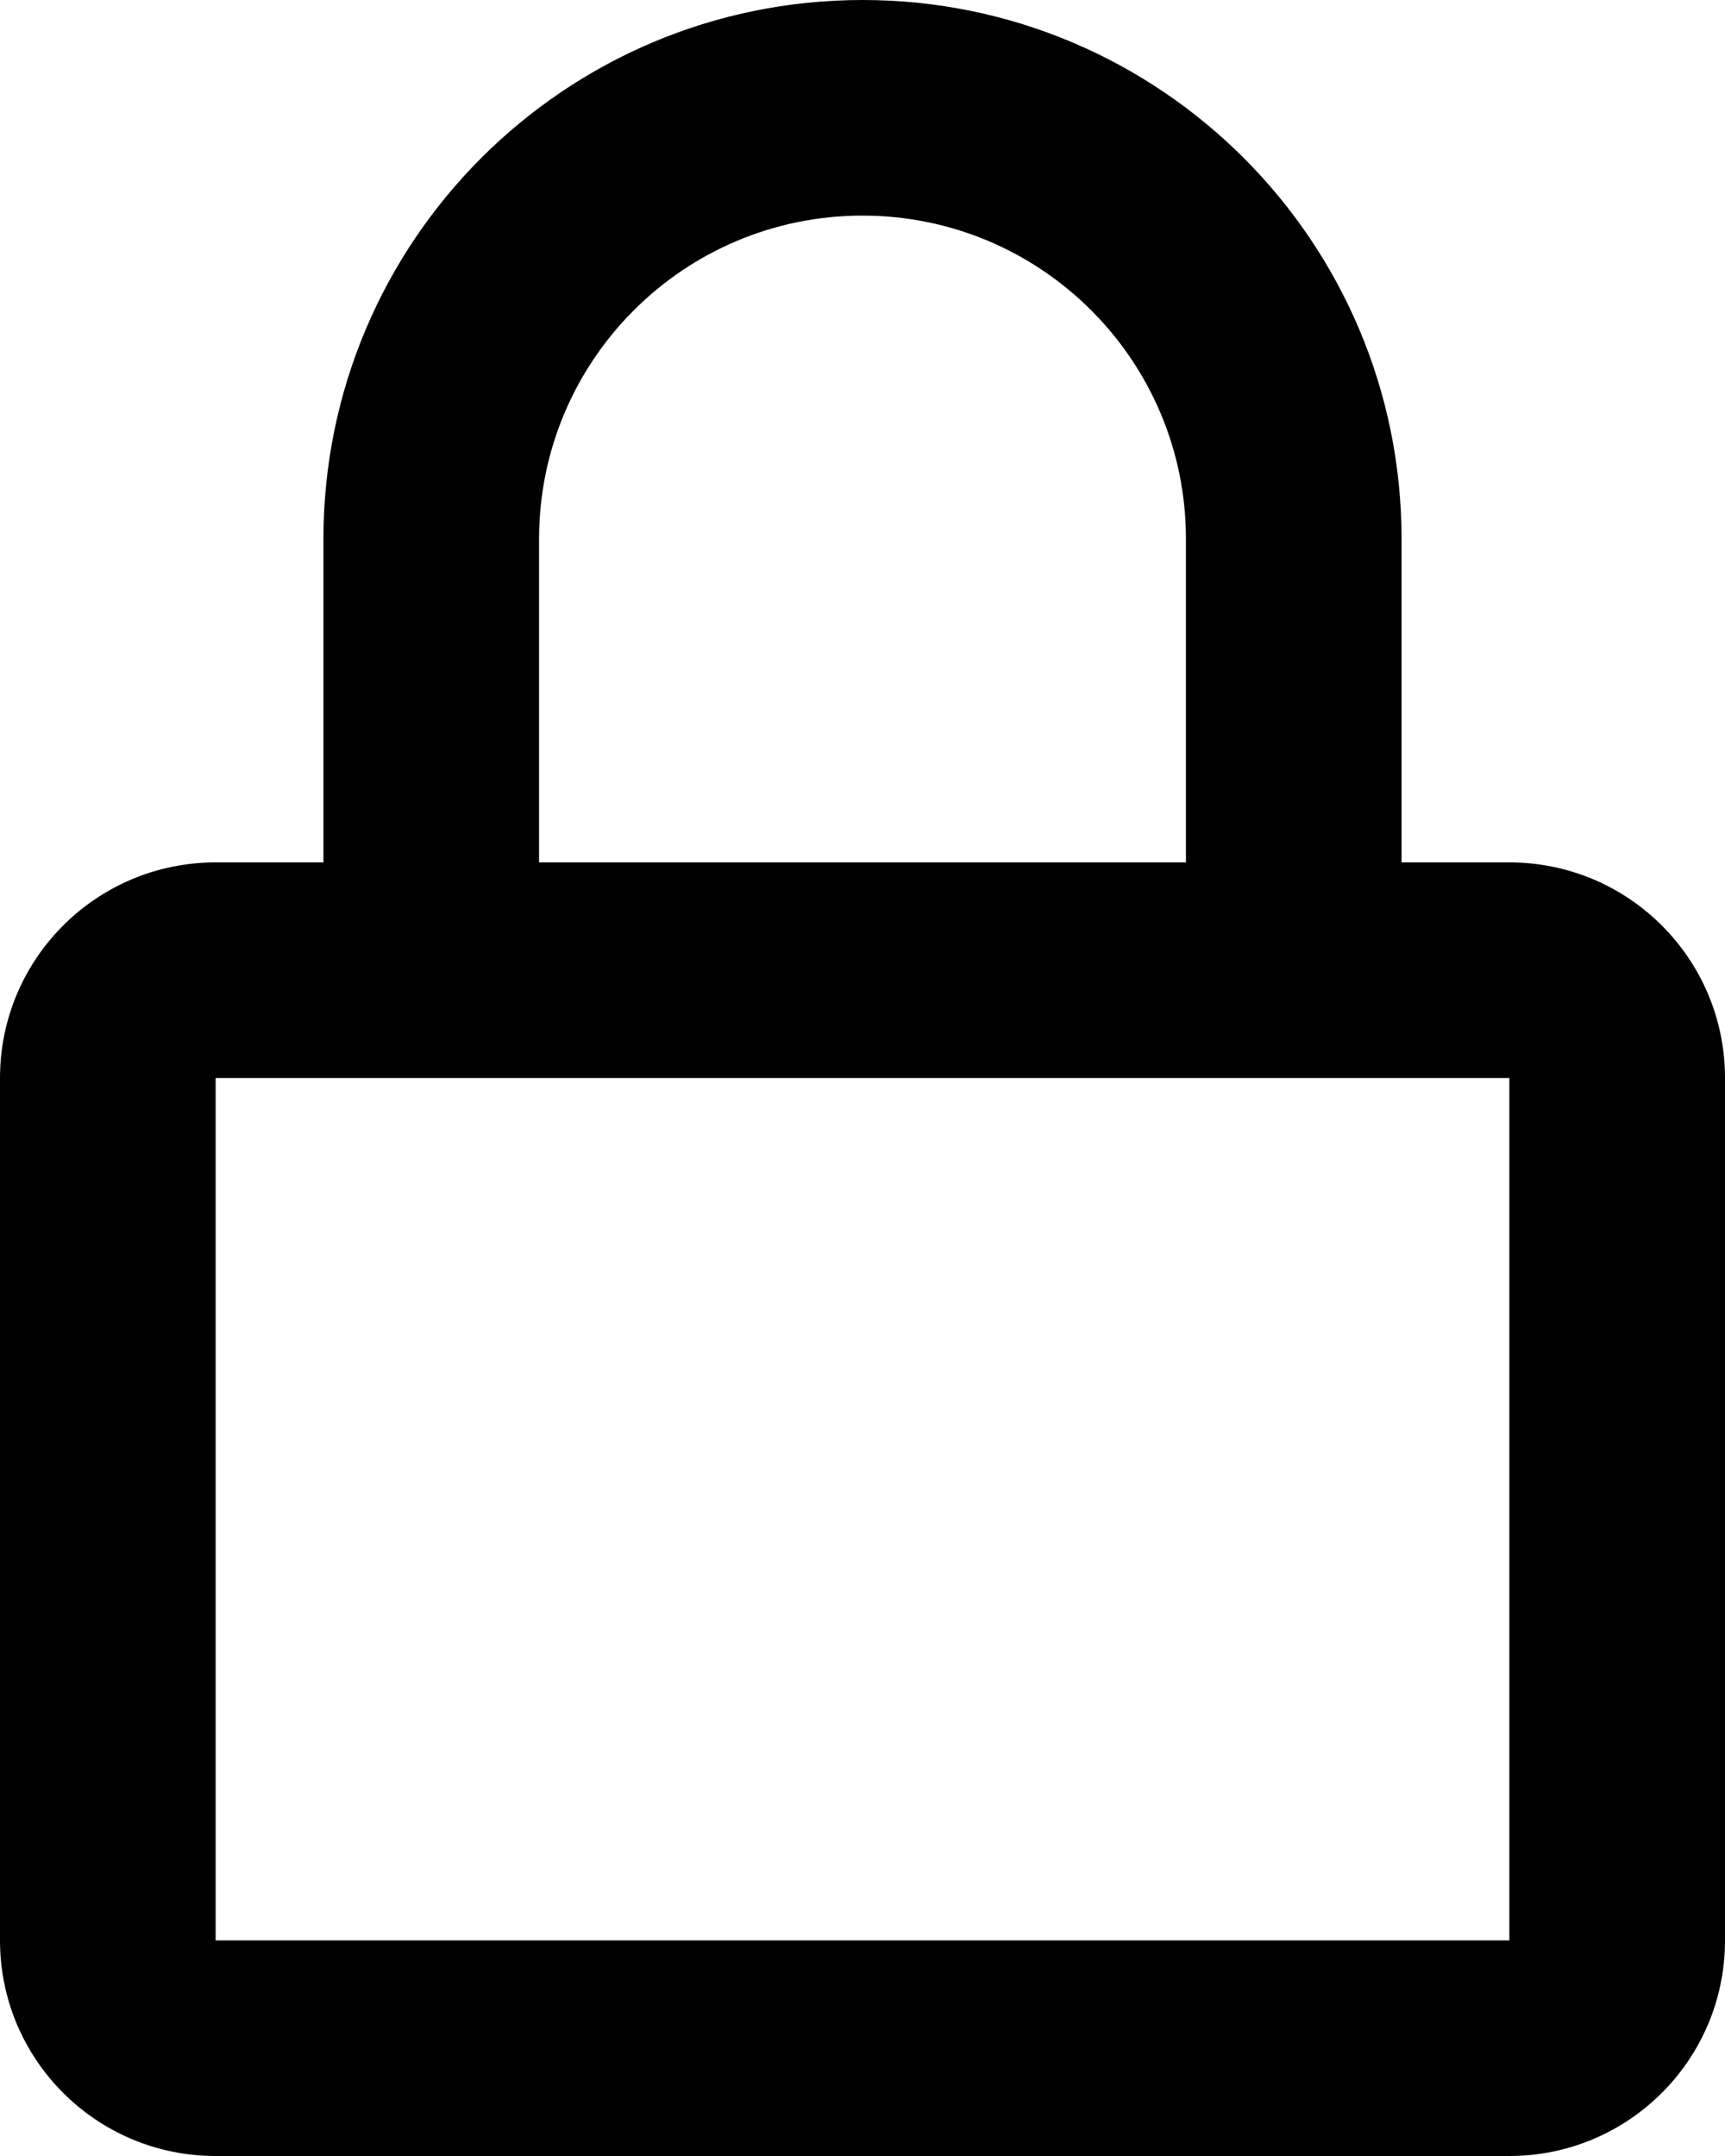 <svg width="16" height="20" viewBox="0 0 16 20" fill="none" xmlns="http://www.w3.org/2000/svg">
<path fill-rule="evenodd" clip-rule="evenodd" d="M3 8V5C3 2.239 5.239 0 8 0C10.761 0 13 2.239 13 5V8H14C15.105 8 16 8.895 16 10V18C16 19.105 15.105 20 14 20H2C0.895 20 0 19.105 0 18V10C0 8.895 0.895 8 2 8H3ZM5 5C5 3.343 6.343 2 8 2C9.657 2 11 3.343 11 5V8H5V5ZM2 18V10H14V18H2Z" fill="black"/>
</svg>
